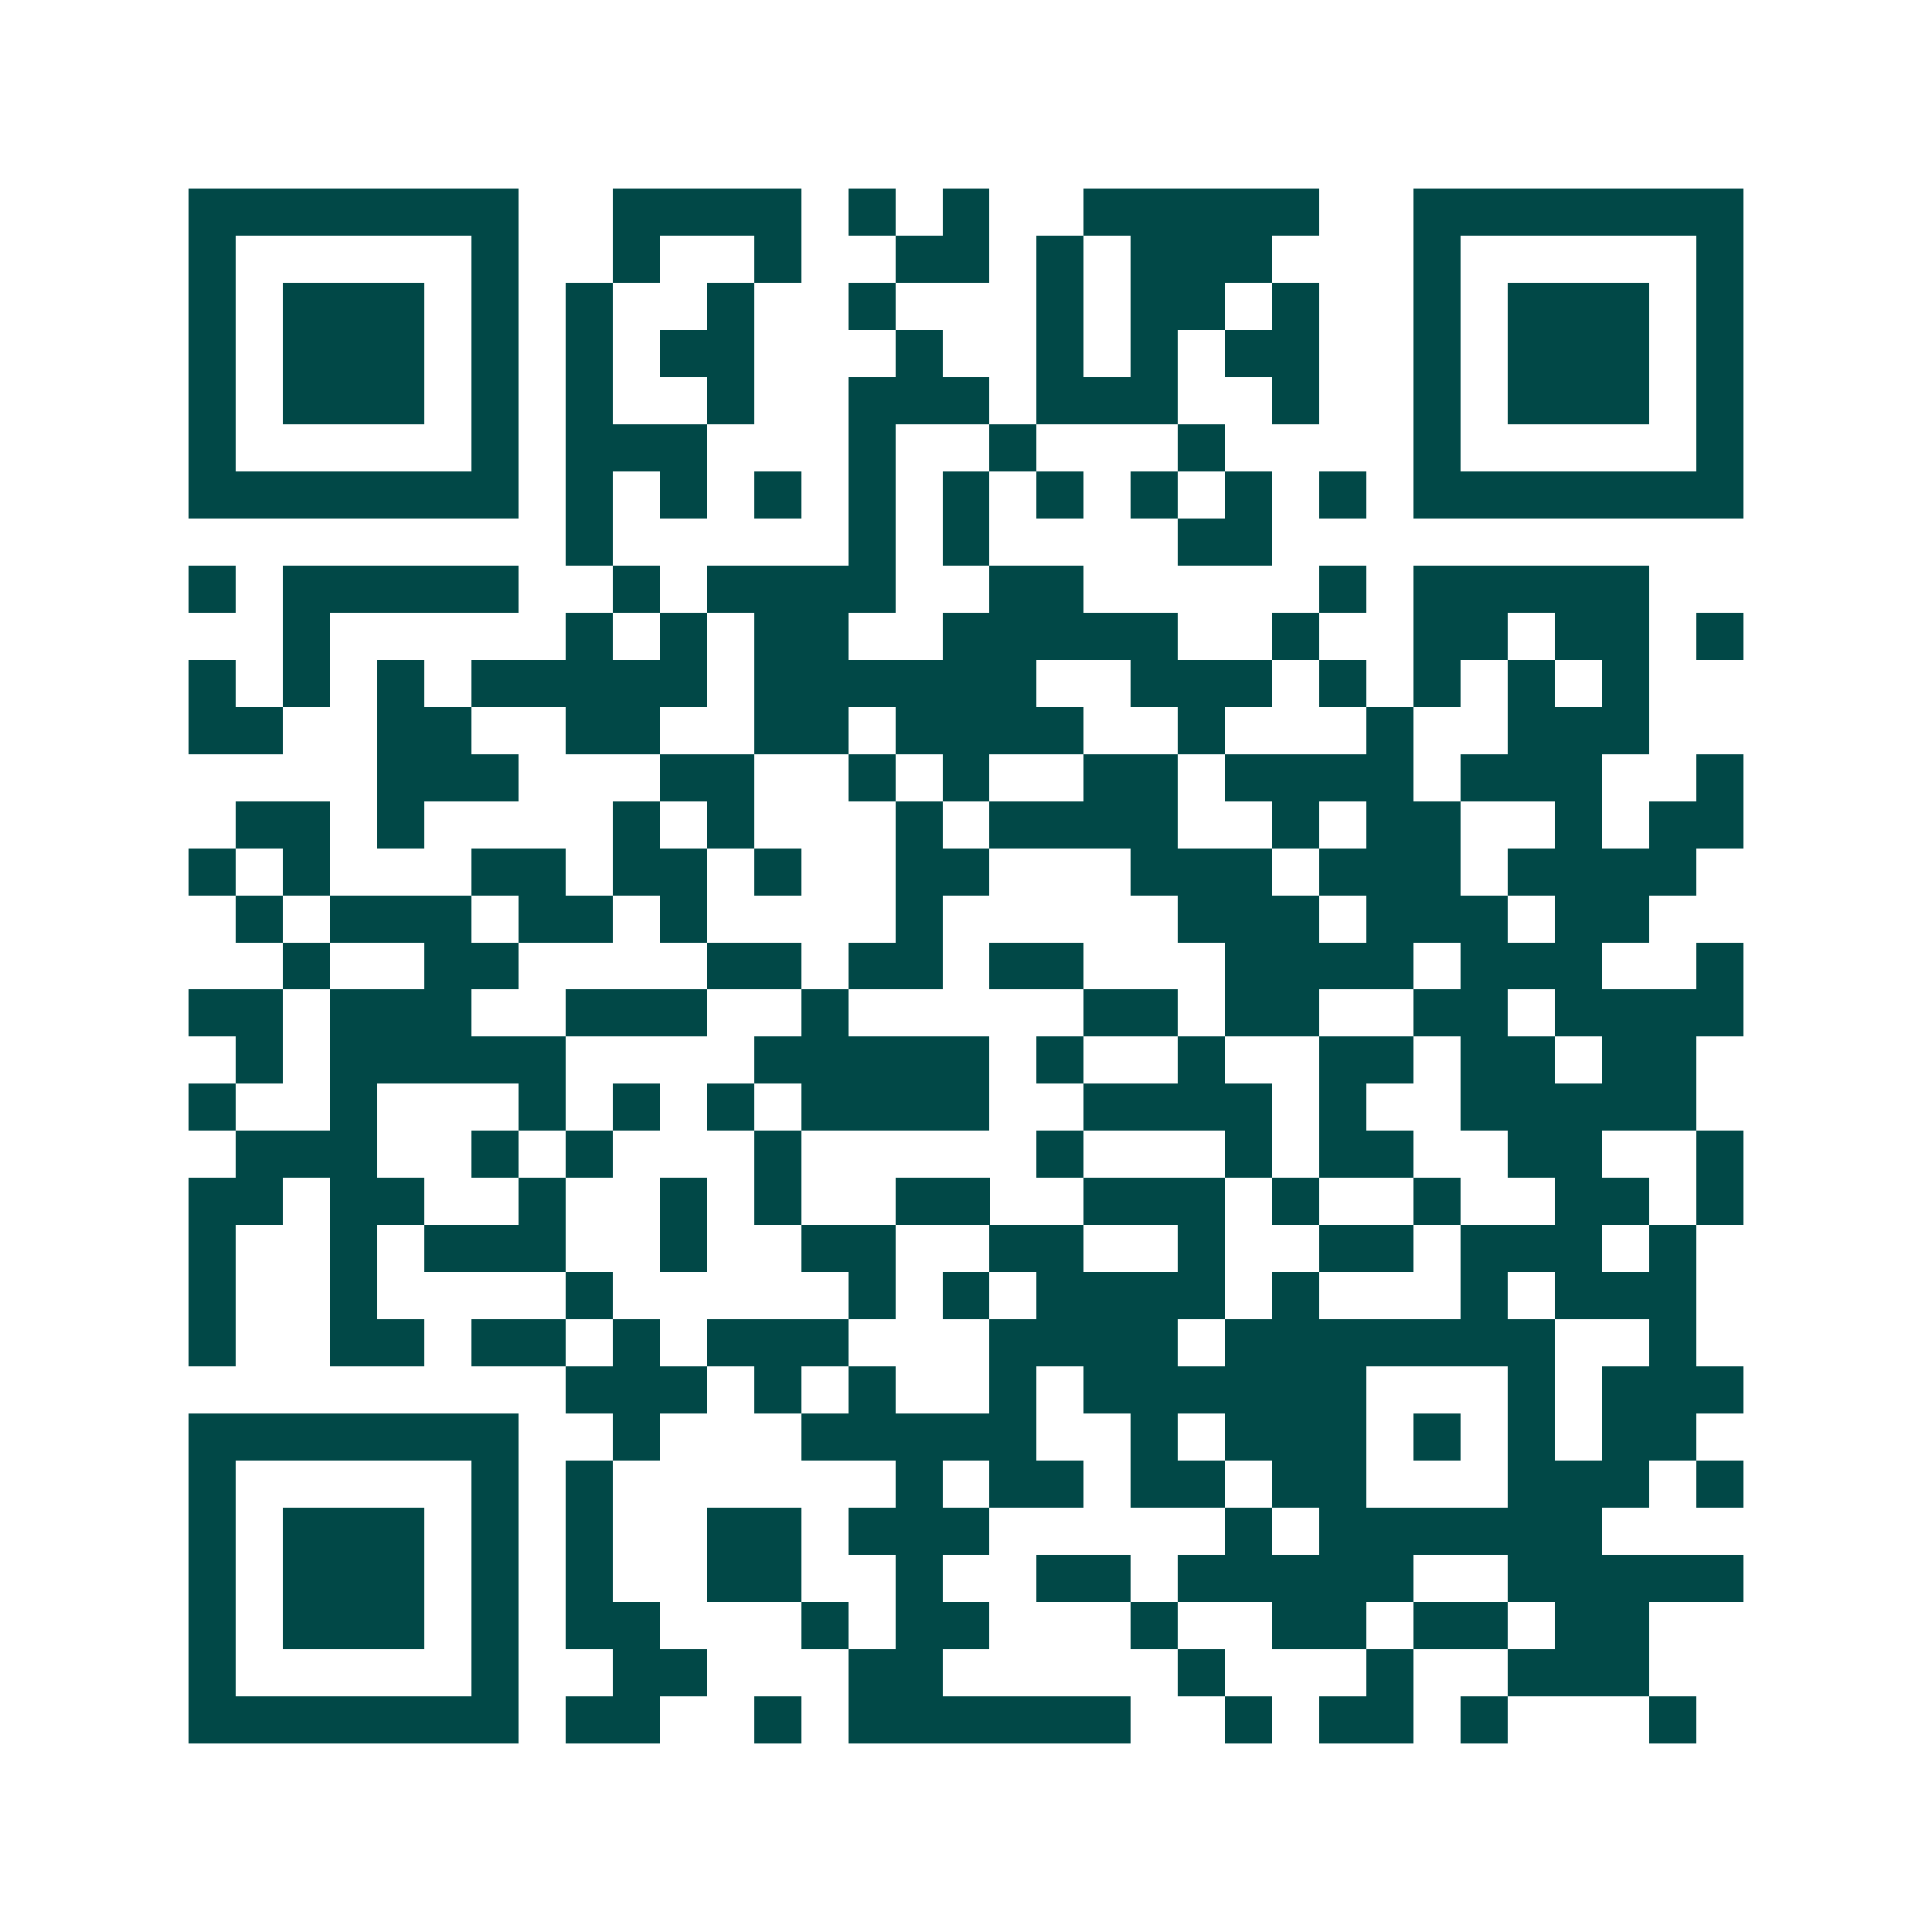 <svg xmlns="http://www.w3.org/2000/svg" width="200" height="200" viewBox="0 0 41 41" shape-rendering="crispEdges"><path fill="#ffffff" d="M0 0h41v41H0z"/><path stroke="#014847" d="M4 4.5h7m2 0h4m1 0h1m1 0h1m2 0h5m2 0h7M4 5.5h1m5 0h1m2 0h1m2 0h1m2 0h2m1 0h1m1 0h3m3 0h1m5 0h1M4 6.5h1m1 0h3m1 0h1m1 0h1m2 0h1m2 0h1m3 0h1m1 0h2m1 0h1m2 0h1m1 0h3m1 0h1M4 7.5h1m1 0h3m1 0h1m1 0h1m1 0h2m3 0h1m2 0h1m1 0h1m1 0h2m2 0h1m1 0h3m1 0h1M4 8.5h1m1 0h3m1 0h1m1 0h1m2 0h1m2 0h3m1 0h3m2 0h1m2 0h1m1 0h3m1 0h1M4 9.5h1m5 0h1m1 0h3m3 0h1m2 0h1m3 0h1m4 0h1m5 0h1M4 10.5h7m1 0h1m1 0h1m1 0h1m1 0h1m1 0h1m1 0h1m1 0h1m1 0h1m1 0h1m1 0h7M12 11.5h1m5 0h1m1 0h1m4 0h2M4 12.5h1m1 0h5m2 0h1m1 0h4m2 0h2m5 0h1m1 0h5M6 13.5h1m5 0h1m1 0h1m1 0h2m2 0h5m2 0h1m2 0h2m1 0h2m1 0h1M4 14.5h1m1 0h1m1 0h1m1 0h5m1 0h6m2 0h3m1 0h1m1 0h1m1 0h1m1 0h1M4 15.5h2m2 0h2m2 0h2m2 0h2m1 0h4m2 0h1m3 0h1m2 0h3M8 16.5h3m3 0h2m2 0h1m1 0h1m2 0h2m1 0h4m1 0h3m2 0h1M5 17.5h2m1 0h1m4 0h1m1 0h1m3 0h1m1 0h4m2 0h1m1 0h2m2 0h1m1 0h2M4 18.5h1m1 0h1m3 0h2m1 0h2m1 0h1m2 0h2m3 0h3m1 0h3m1 0h4M5 19.5h1m1 0h3m1 0h2m1 0h1m4 0h1m5 0h3m1 0h3m1 0h2M6 20.5h1m2 0h2m4 0h2m1 0h2m1 0h2m3 0h4m1 0h3m2 0h1M4 21.5h2m1 0h3m2 0h3m2 0h1m5 0h2m1 0h2m2 0h2m1 0h4M5 22.5h1m1 0h5m4 0h5m1 0h1m2 0h1m2 0h2m1 0h2m1 0h2M4 23.5h1m2 0h1m3 0h1m1 0h1m1 0h1m1 0h4m2 0h4m1 0h1m2 0h5M5 24.5h3m2 0h1m1 0h1m3 0h1m5 0h1m3 0h1m1 0h2m2 0h2m2 0h1M4 25.5h2m1 0h2m2 0h1m2 0h1m1 0h1m2 0h2m2 0h3m1 0h1m2 0h1m2 0h2m1 0h1M4 26.5h1m2 0h1m1 0h3m2 0h1m2 0h2m2 0h2m2 0h1m2 0h2m1 0h3m1 0h1M4 27.5h1m2 0h1m4 0h1m5 0h1m1 0h1m1 0h4m1 0h1m3 0h1m1 0h3M4 28.5h1m2 0h2m1 0h2m1 0h1m1 0h3m3 0h4m1 0h7m2 0h1M12 29.5h3m1 0h1m1 0h1m2 0h1m1 0h6m3 0h1m1 0h3M4 30.5h7m2 0h1m3 0h5m2 0h1m1 0h3m1 0h1m1 0h1m1 0h2M4 31.5h1m5 0h1m1 0h1m6 0h1m1 0h2m1 0h2m1 0h2m3 0h3m1 0h1M4 32.5h1m1 0h3m1 0h1m1 0h1m2 0h2m1 0h3m5 0h1m1 0h6M4 33.5h1m1 0h3m1 0h1m1 0h1m2 0h2m2 0h1m2 0h2m1 0h5m2 0h5M4 34.5h1m1 0h3m1 0h1m1 0h2m3 0h1m1 0h2m3 0h1m2 0h2m1 0h2m1 0h2M4 35.5h1m5 0h1m2 0h2m3 0h2m5 0h1m3 0h1m2 0h3M4 36.5h7m1 0h2m2 0h1m1 0h6m2 0h1m1 0h2m1 0h1m3 0h1"/></svg>
